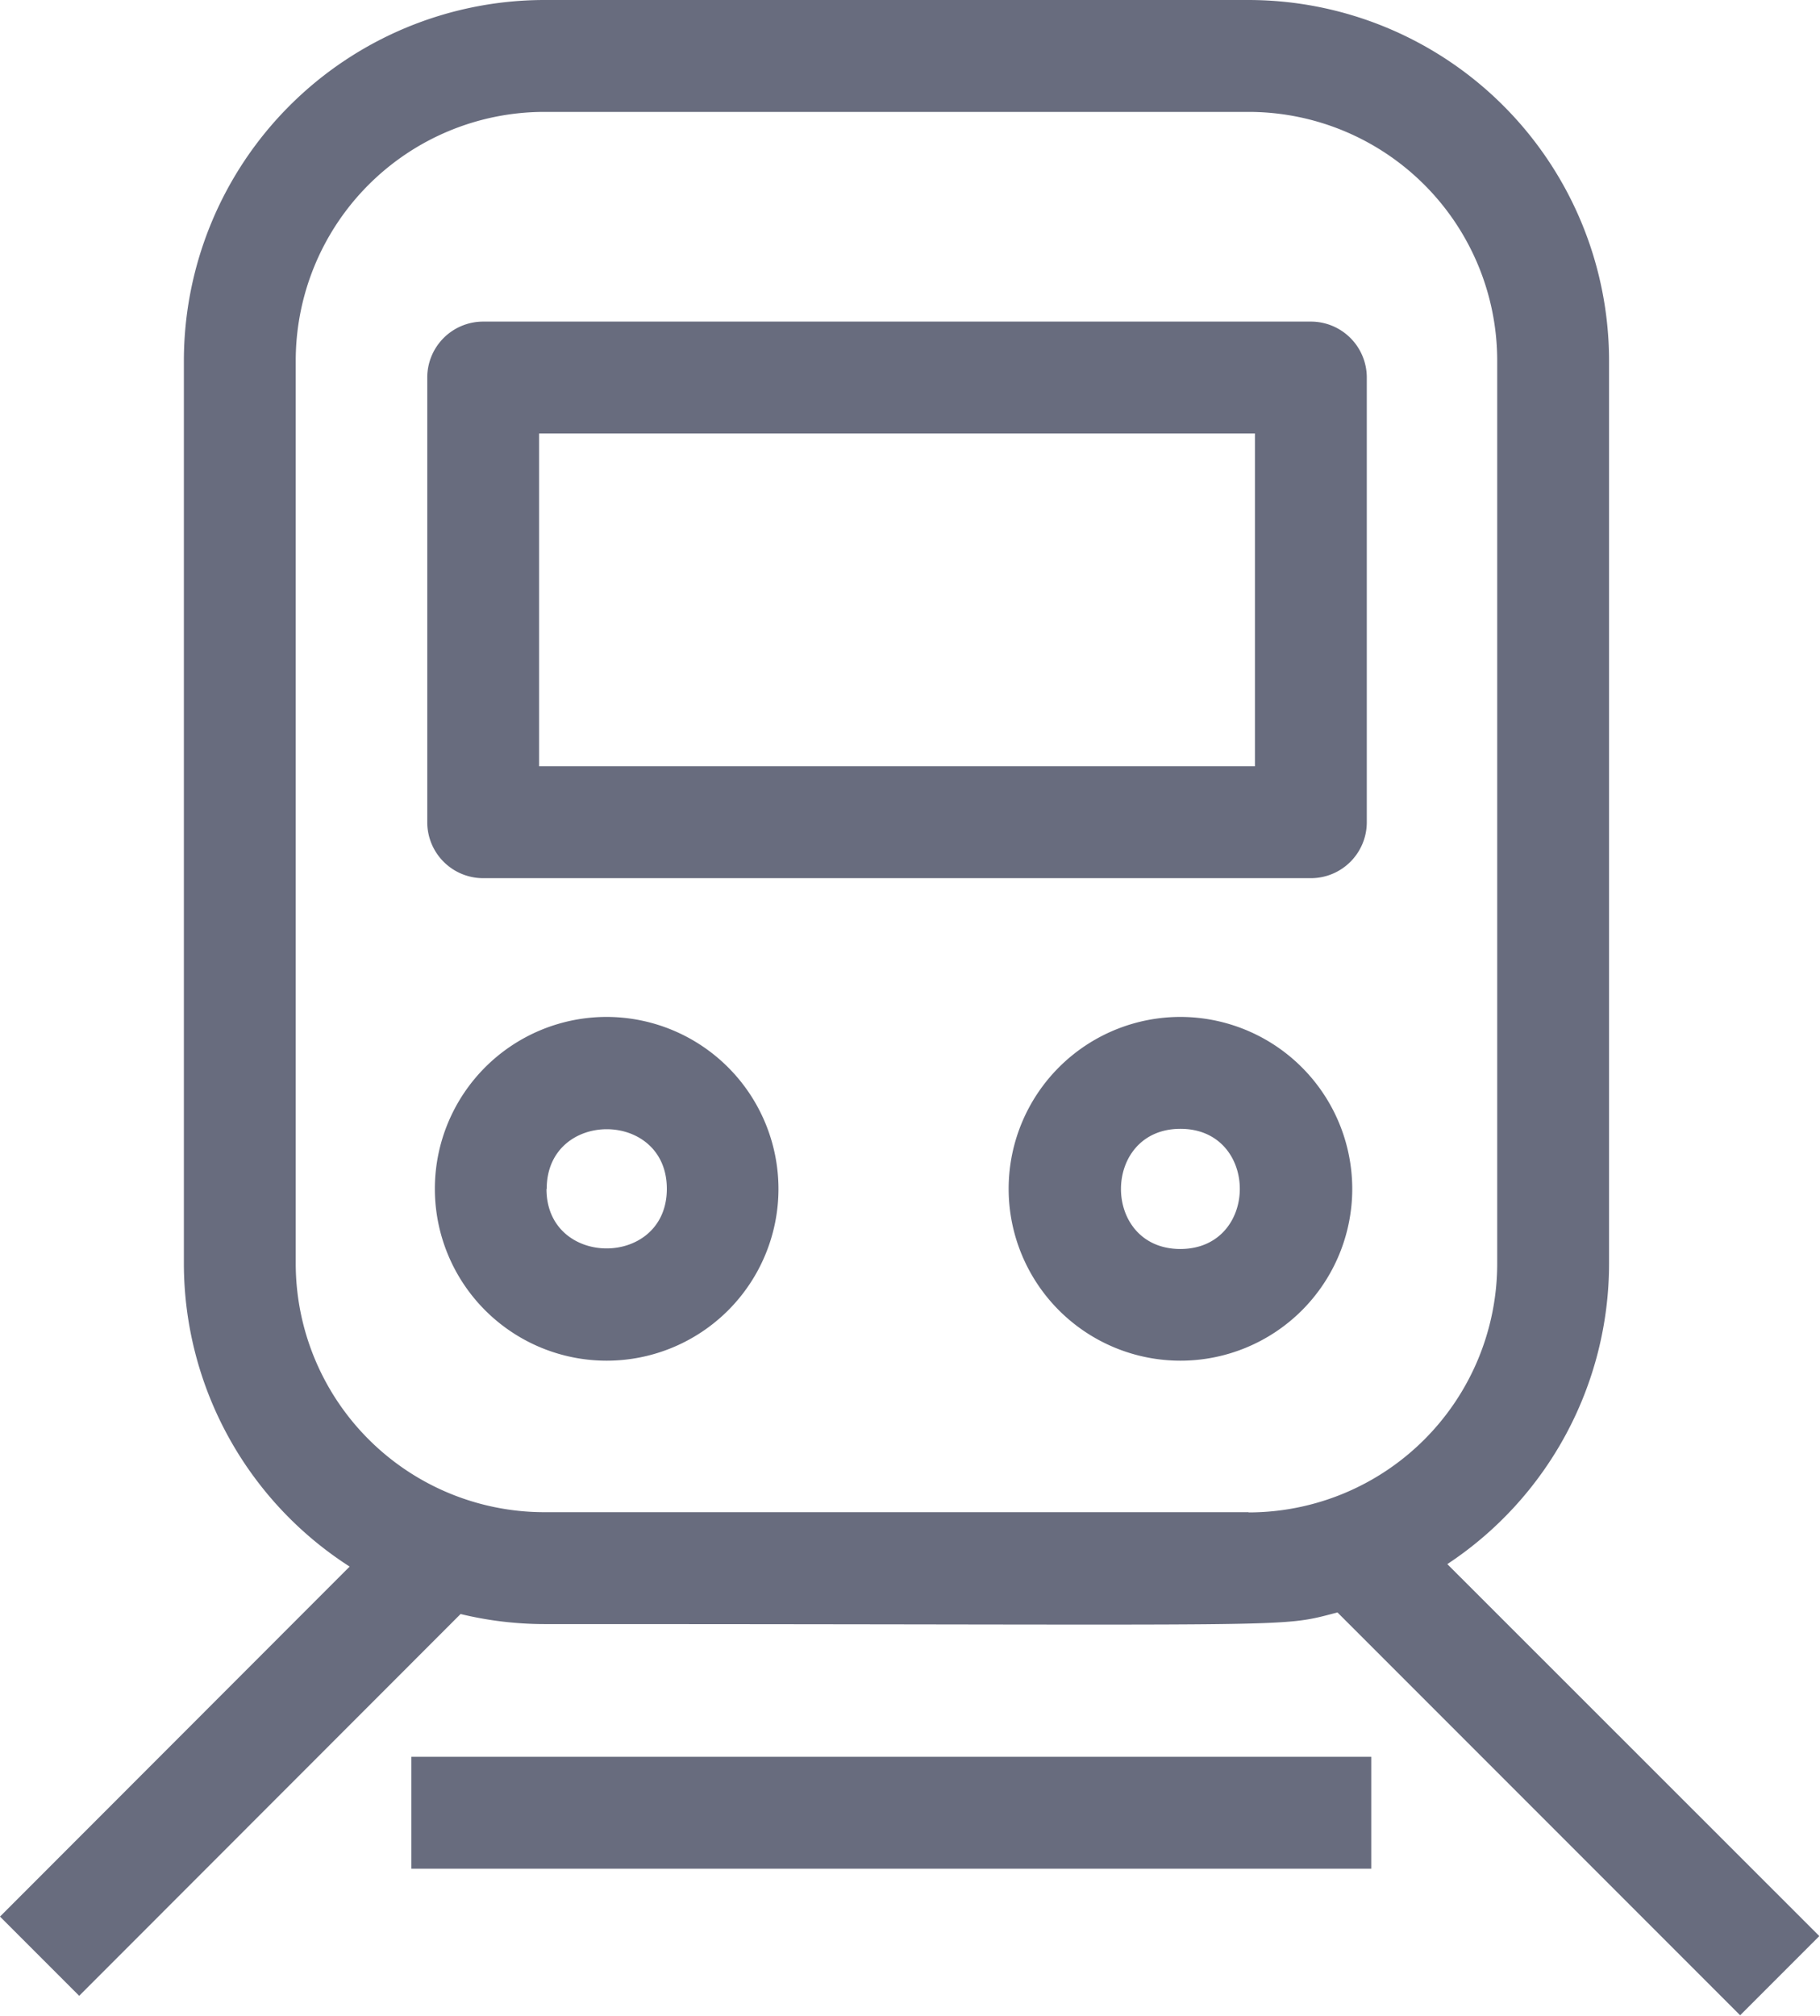 <svg viewBox="0 0 81.36 90.08" id="property__train" xmlns="http://www.w3.org/2000/svg" width="100%" height="100%"><path d="M27.12 45.44a7.68 7.68 0 1 0 7.68 7.68 7.69 7.69 0 0 0-7.68-7.68zm-2.68 7.68c0-3.55 5.37-3.55 5.37 0s-5.38 3.55-5.38.01zm28.33-7.68a7.68 7.68 0 1 0 7.68 7.68 7.69 7.69 0 0 0-7.69-7.68zm0 10.37c-3.55 0-3.54-5.37 0-5.37s3.54 5.37-.01 5.37zm5.83-41.44h-37a2.5 2.5 0 0 0-2.5 2.5v19.87a2.5 2.5 0 0 0 2.5 2.5h37a2.5 2.5 0 0 0 2.5-2.5V16.87a2.5 2.5 0 0 0-2.51-2.5zm-2.5 19.87h-32V19.37h32zm8.6 35.65a16.1 16.1 0 0 0 7.23-13.43V16.11A16.13 16.13 0 0 0 55.82 0h-31.5a16.13 16.13 0 0 0-16.1 16.11v40.36A16.1 16.1 0 0 0 15.63 70L0 85.64l3.54 3.54 17.05-17.06a16 16 0 0 0 3.73.45c34.54 0 32.72.19 35.47-.52l18 18 3.54-3.54zm-8.88-2.32h-31.5a11.12 11.12 0 0 1-11.1-11.1V16.11A11.12 11.12 0 0 1 24.32 5h31.5a11.12 11.12 0 0 1 11.11 11.11v40.36a11.12 11.12 0 0 1-11.11 11.11zM18.39 78.5H61.3v5H18.39z" fill="#686c7e"></path></svg>